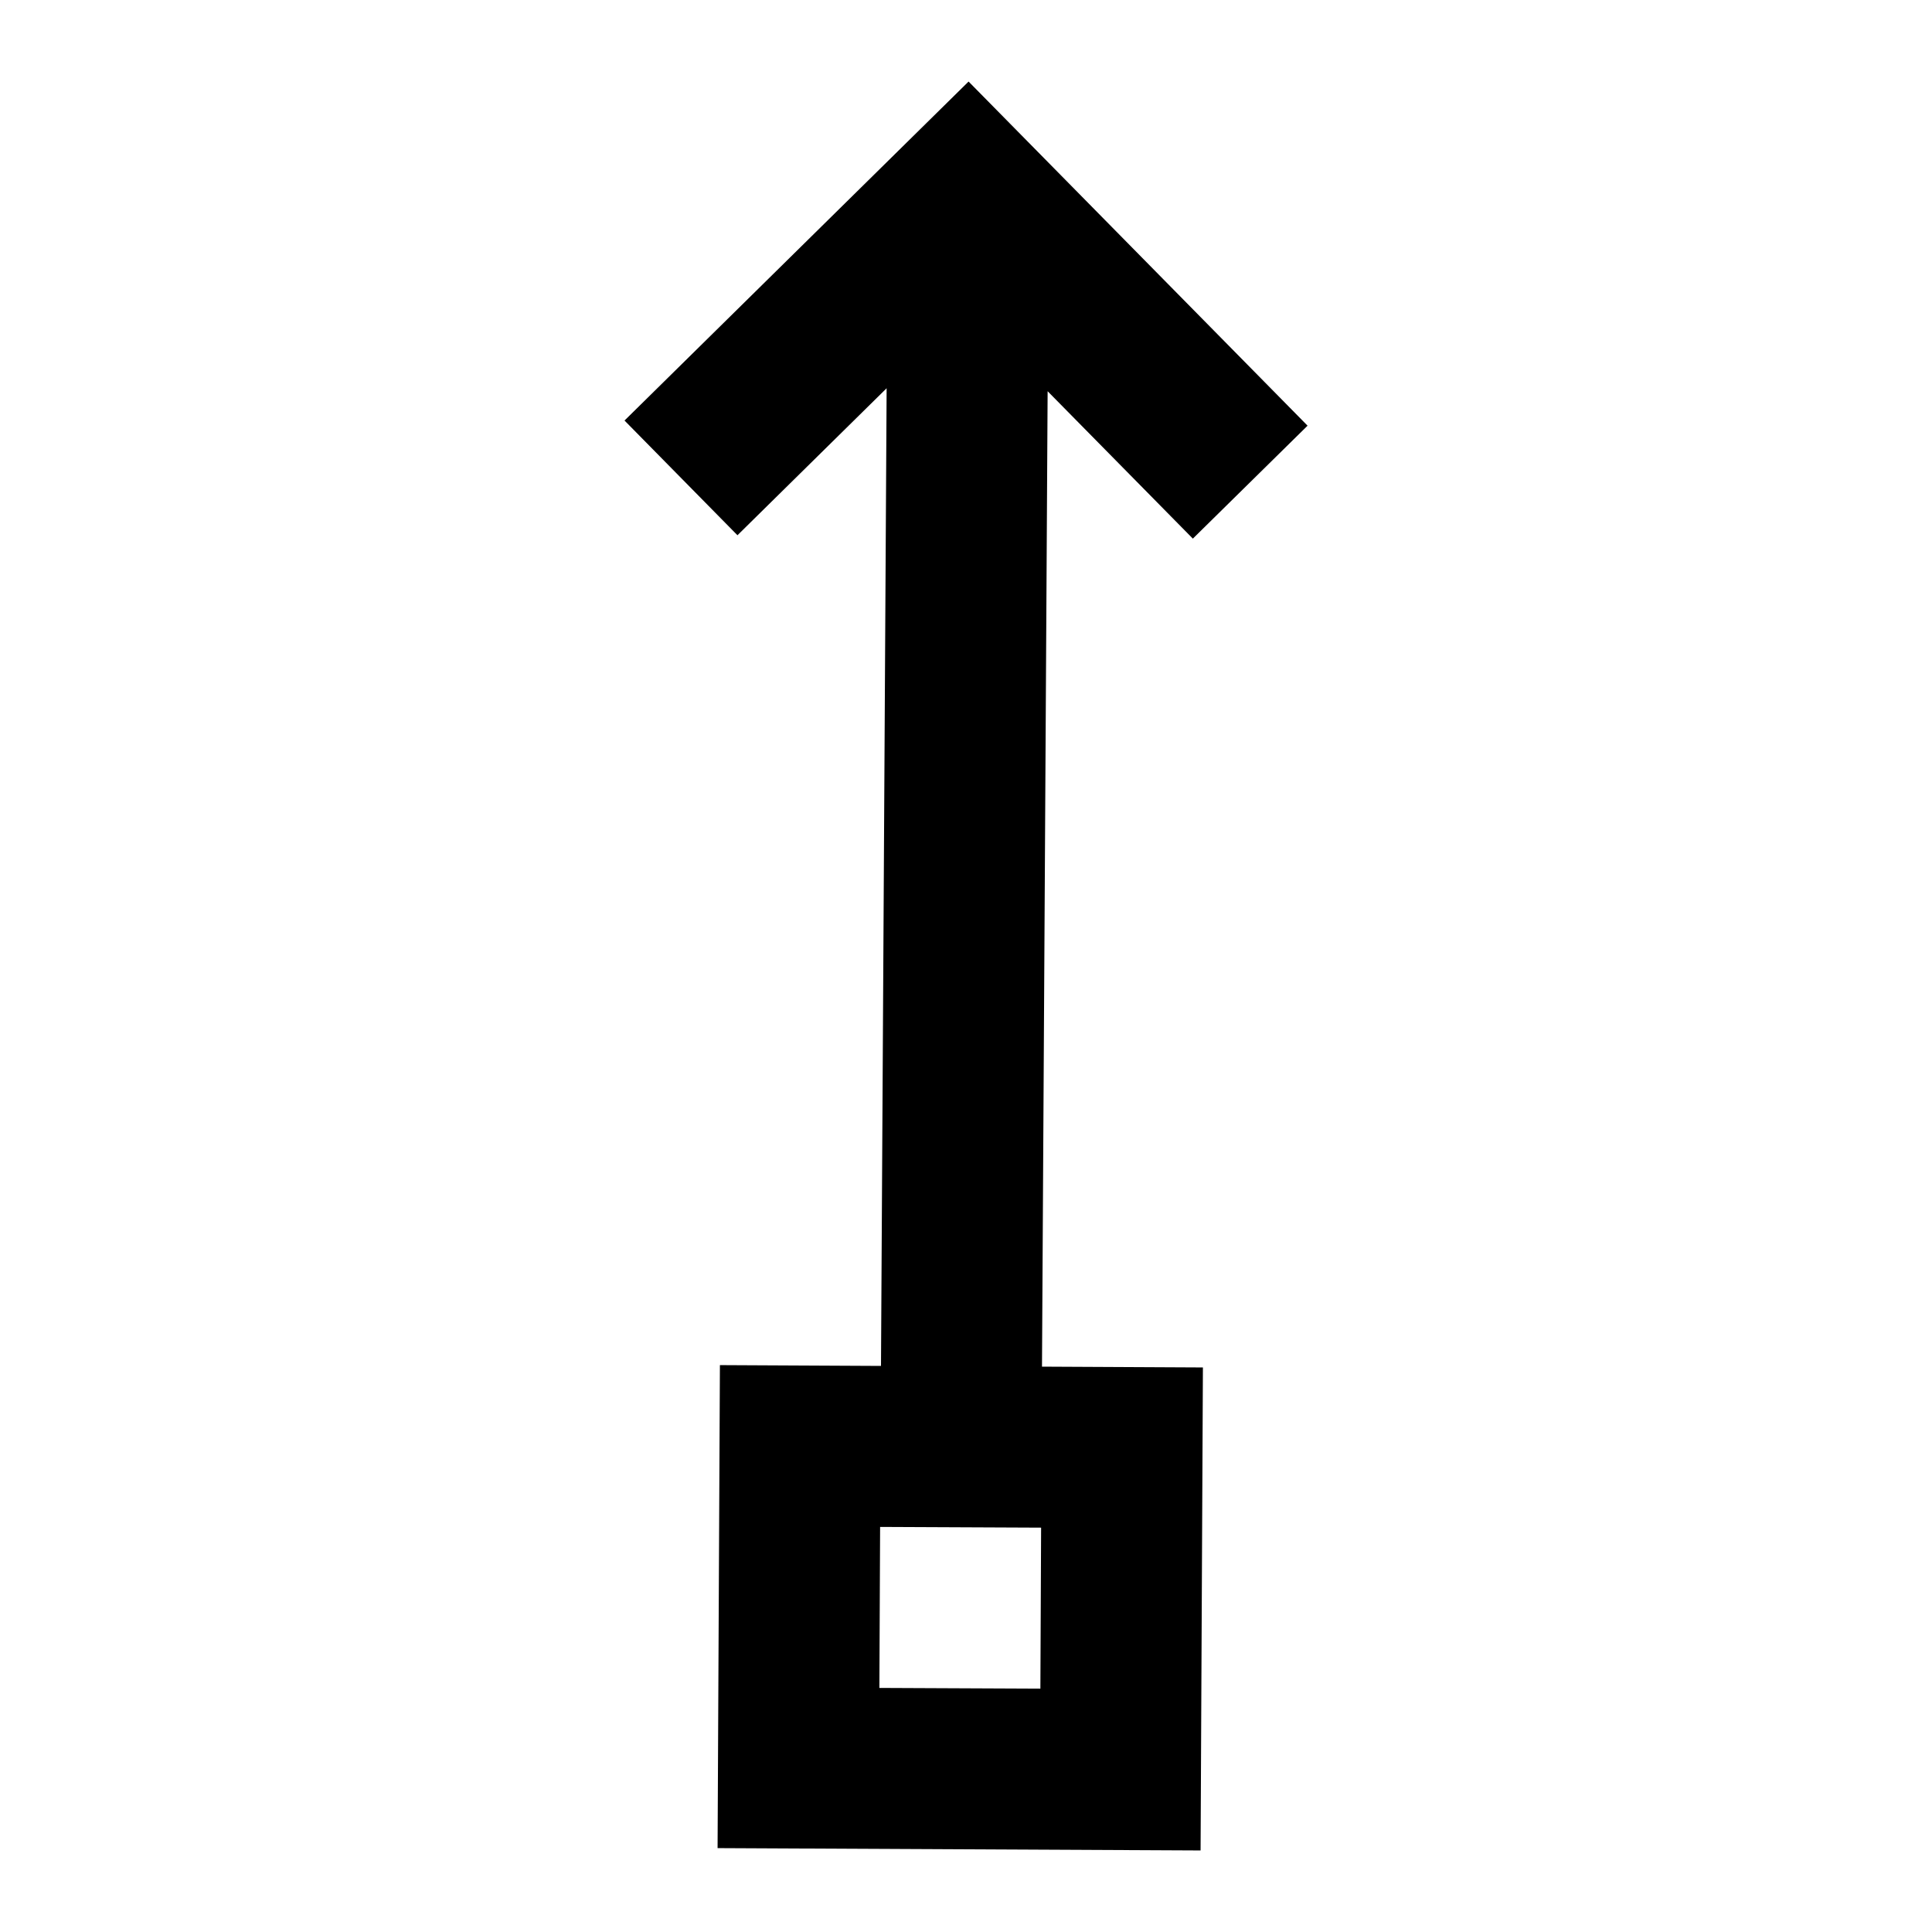 <?xml version="1.0" encoding="utf-8"?><!-- Uploaded to: SVG Repo, www.svgrepo.com, Generator: SVG Repo Mixer Tools -->
<svg width="800px" height="800px" viewBox="0 0 24 24" fill="none" xmlns="http://www.w3.org/2000/svg">
<path fill-rule="evenodd" clip-rule="evenodd" d="M12.032 1.013L16.243 5.288L14.818 6.691L13.014 4.86L12.944 16.977L14.943 16.987L14.914 22.987L8.914 22.958L8.943 16.958L10.944 16.968L11.014 4.823L9.161 6.649L7.758 5.224L12.032 1.013ZM10.924 20.968L12.924 20.977L12.933 18.977L10.933 18.968L10.924 20.968Z" fill="#000000"/>
</svg>